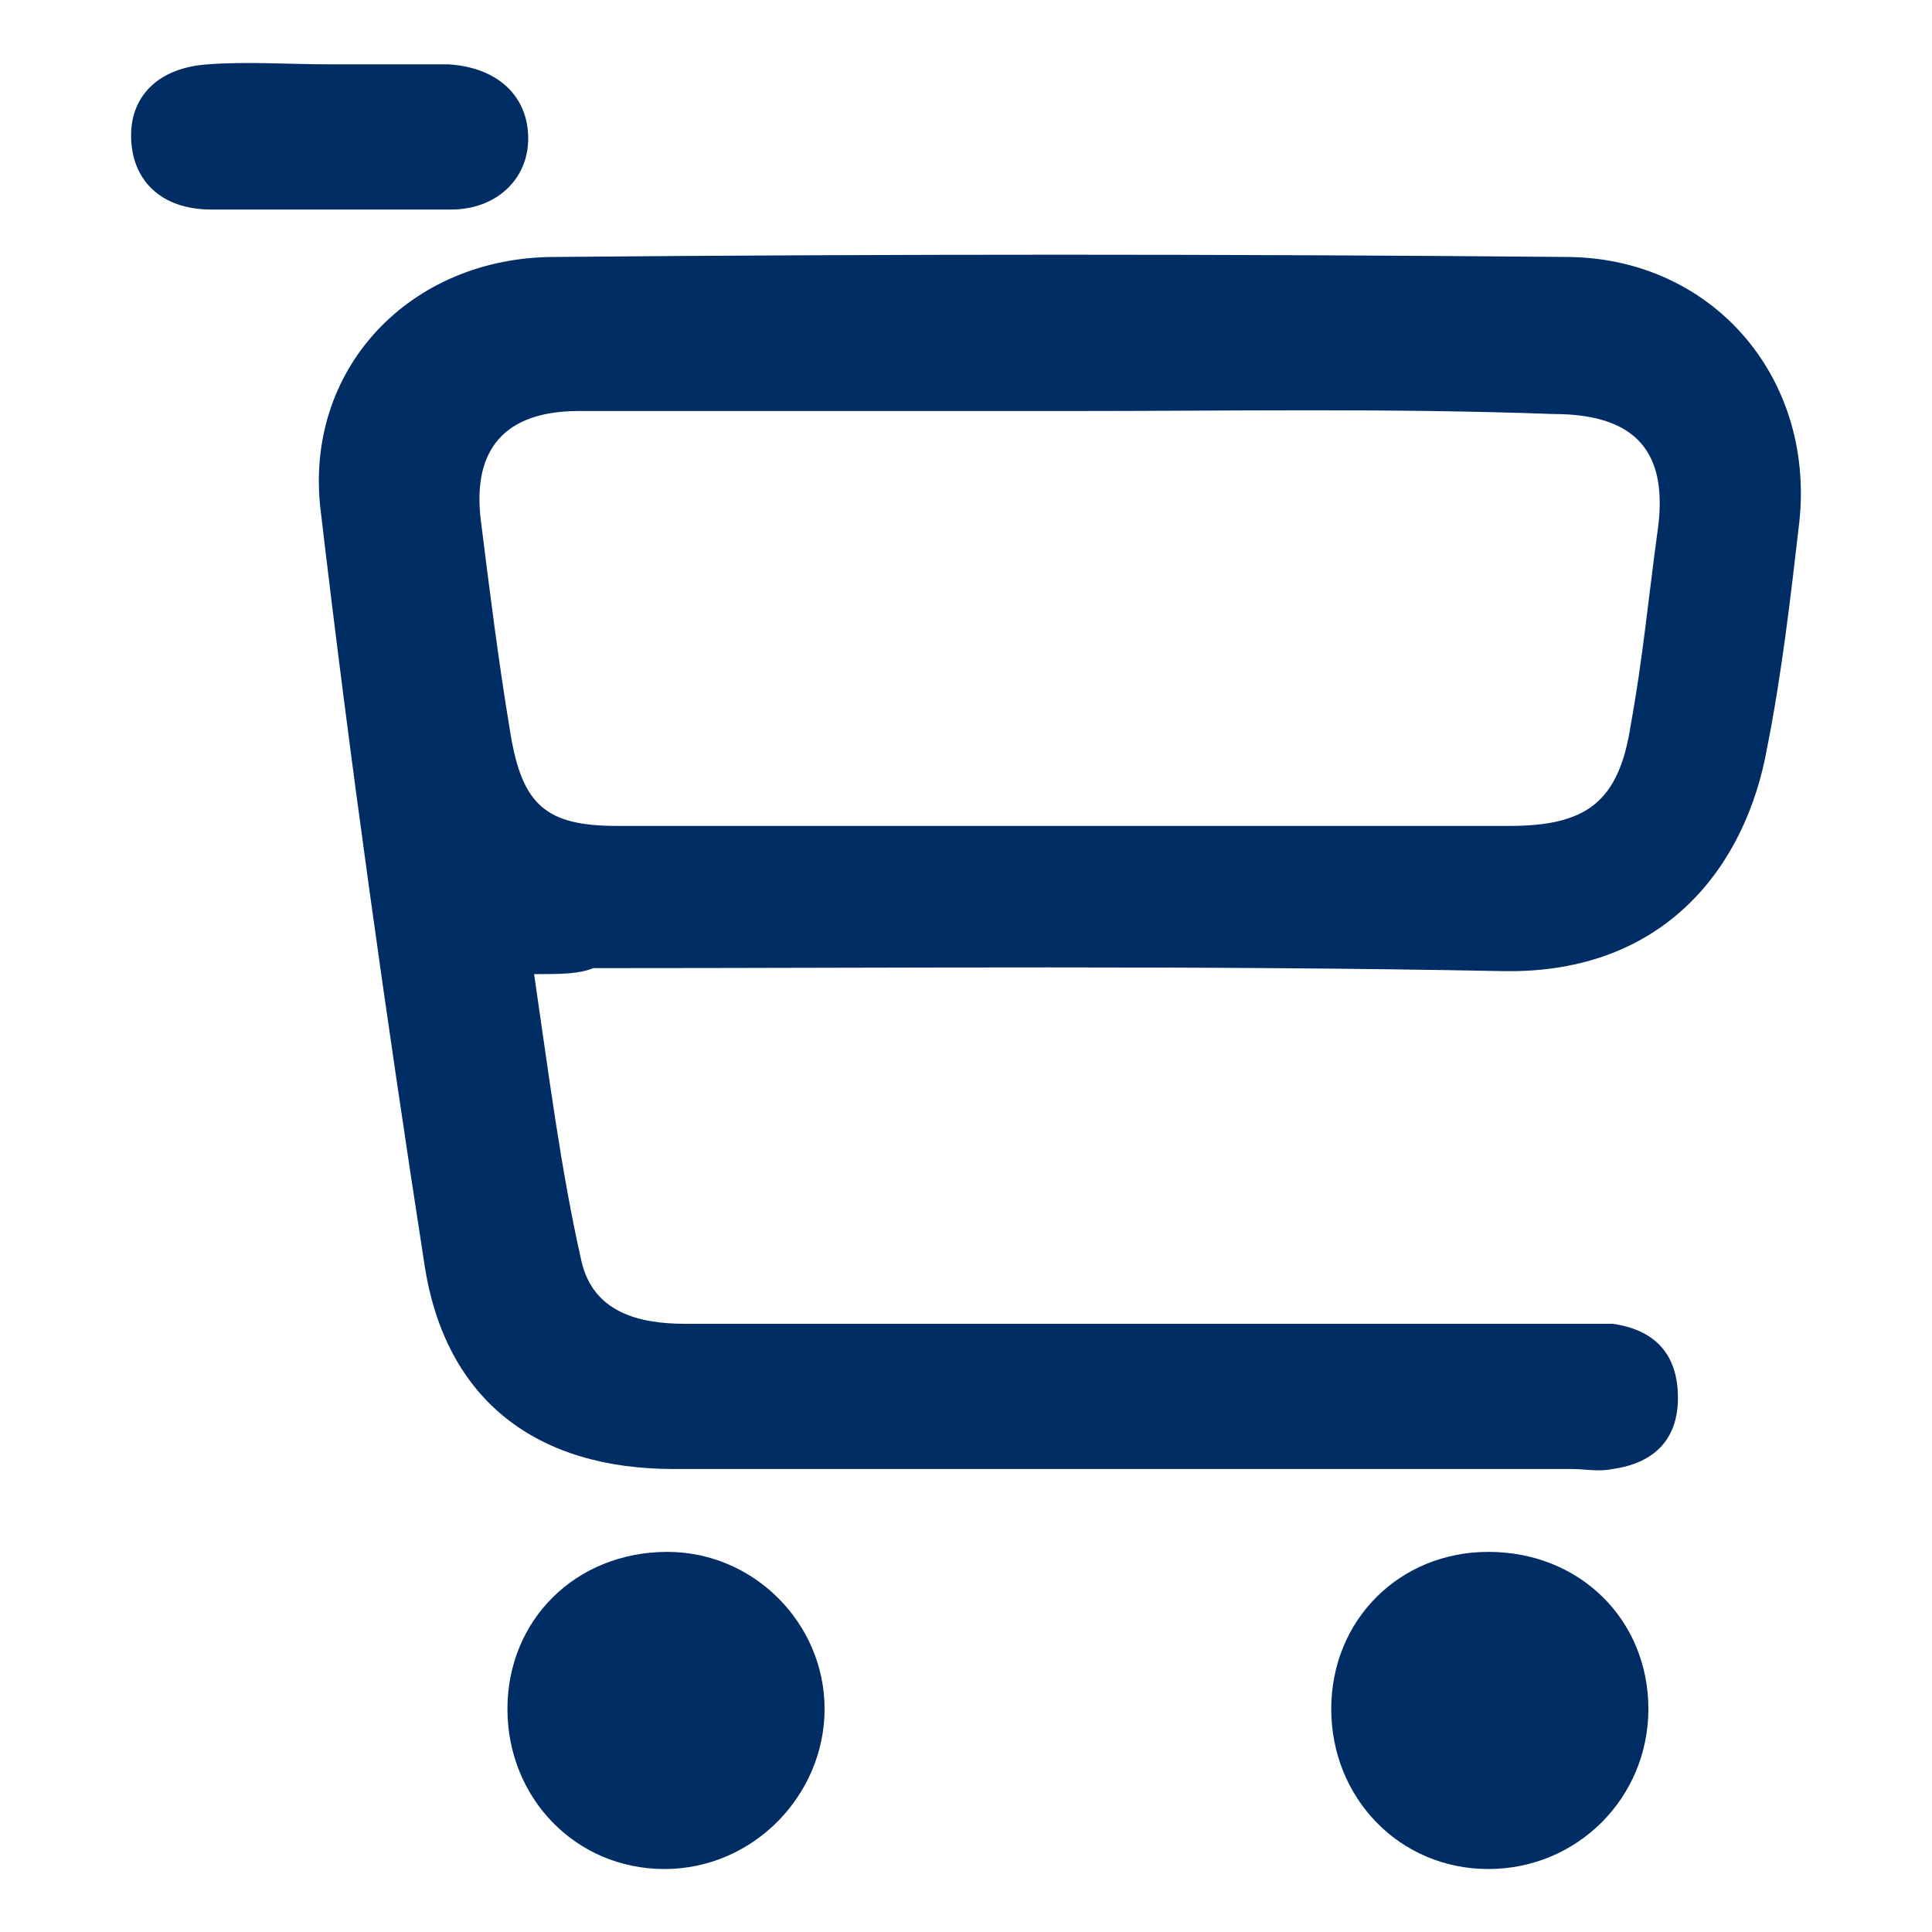<?xml version="1.0" encoding="UTF-8"?> <svg xmlns="http://www.w3.org/2000/svg" xmlns:xlink="http://www.w3.org/1999/xlink" version="1.1" id="Layer_1" x="0px" y="0px" viewBox="0 0 20 20" style="enable-background:new 0 0 20 20;" xml:space="preserve"> <style type="text/css"> .st0{fill:none;} .st1{fill:#002D64;} </style> <rect class="st0" width="20" height="20"></rect> <g> <g> <path class="st1" d="M5.529,10.084c0.153,1.043,0.276,2.025,0.491,2.976c0.123,0.521,0.583,0.644,1.074,0.644 c3.037,0,6.043,0,9.08,0c0.184,0,0.368,0,0.521,0c0.429,0.061,0.675,0.307,0.675,0.767 c0,0.429-0.245,0.675-0.675,0.736c-0.153,0.031-0.276,0-0.429,0c-3.098,0-6.197,0-9.295,0 c-1.411,0-2.362-0.706-2.577-2.117C3.995,10.513,3.627,7.905,3.321,5.298C3.136,3.825,4.241,2.66,5.744,2.66 c3.497-0.031,6.964-0.031,10.461,0c1.503,0,2.577,1.227,2.423,2.73c-0.092,0.798-0.184,1.595-0.337,2.362 c-0.215,1.196-1.043,2.331-2.73,2.301c-3.129-0.061-6.258-0.031-9.418-0.031 C5.989,10.084,5.805,10.084,5.529,10.084z M11.082,4.255c-1.687,0-3.405,0-5.092,0 c-0.767,0-1.104,0.399-1.012,1.135c0.092,0.736,0.184,1.472,0.307,2.209c0.123,0.736,0.368,0.951,1.104,0.951 c3.068,0,6.166,0,9.234,0c0.798,0,1.135-0.245,1.258-1.043c0.123-0.675,0.184-1.319,0.276-1.994 c0.123-0.828-0.215-1.227-1.074-1.227C14.395,4.224,12.738,4.255,11.082,4.255z"></path> <path class="st1" d="M15.407,16.065c0.951,0,1.657,0.706,1.657,1.626c0,0.92-0.736,1.657-1.657,1.657 c-0.92,0-1.626-0.736-1.626-1.657C13.781,16.771,14.487,16.065,15.407,16.065z"></path> <path class="st1" d="M5.253,17.691c0-0.92,0.706-1.626,1.657-1.626c0.89,0,1.626,0.736,1.626,1.626 c0,0.89-0.736,1.657-1.657,1.657S5.253,18.612,5.253,17.691z"></path> <path class="st1" d="M3.413,0.666c0.399,0,0.828,0,1.227,0c0.521,0.031,0.828,0.337,0.828,0.767 S5.13,2.169,4.67,2.169c-0.828,0-1.657,0-2.485,0c-0.521,0-0.828-0.307-0.828-0.767 c0-0.429,0.307-0.706,0.798-0.736C2.554,0.635,2.983,0.666,3.413,0.666z"></path> </g> </g> </svg> 